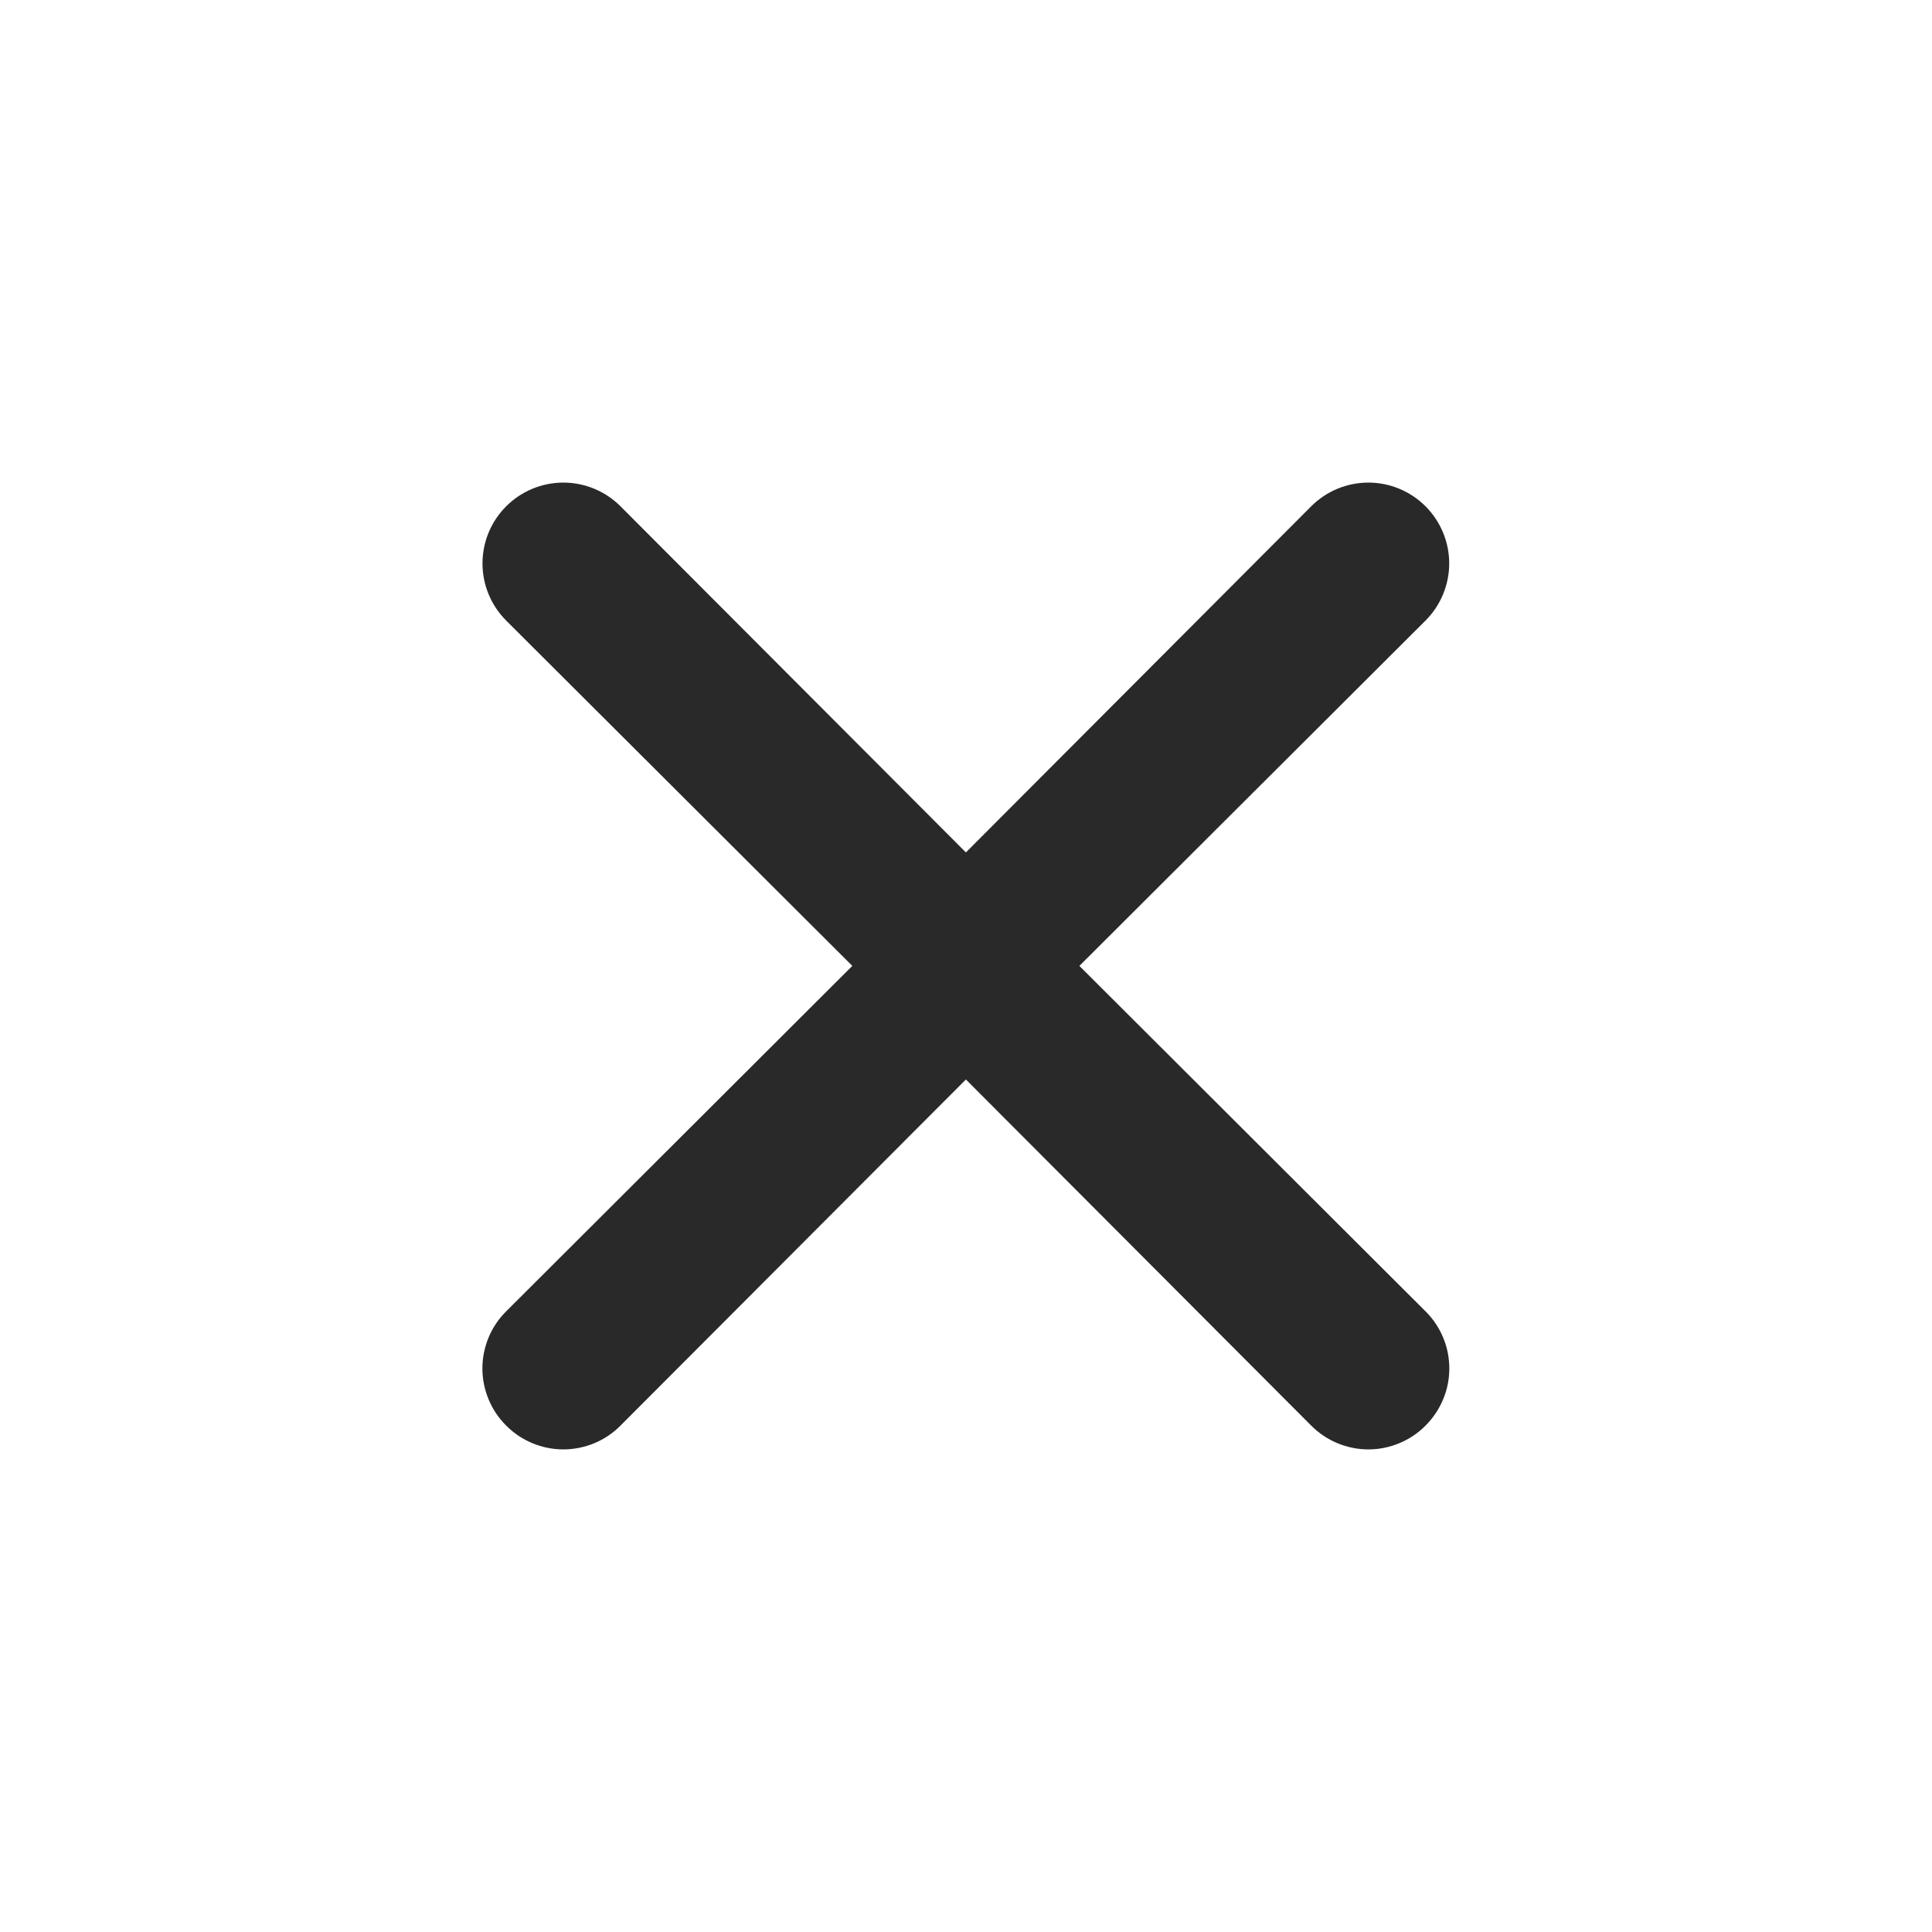<svg width="19" height="19" viewBox="0 0 19 19" fill="none" xmlns="http://www.w3.org/2000/svg">
<path d="M10.615 9.499L14.019 6.103C14.168 5.954 14.252 5.752 14.252 5.541C14.252 5.33 14.168 5.128 14.019 4.979C13.87 4.83 13.668 4.746 13.457 4.746C13.246 4.746 13.044 4.83 12.895 4.979L9.499 8.383L6.102 4.979C5.953 4.83 5.751 4.746 5.54 4.746C5.33 4.746 5.127 4.83 4.978 4.979C4.829 5.128 4.745 5.33 4.745 5.541C4.745 5.752 4.829 5.954 4.978 6.103L8.382 9.499L4.978 12.896C4.904 12.969 4.845 13.057 4.805 13.153C4.765 13.25 4.744 13.353 4.744 13.458C4.744 13.562 4.765 13.666 4.805 13.762C4.845 13.859 4.904 13.946 4.978 14.02C5.052 14.094 5.139 14.153 5.236 14.193C5.332 14.233 5.436 14.254 5.54 14.254C5.645 14.254 5.748 14.233 5.845 14.193C5.941 14.153 6.029 14.094 6.102 14.02L9.499 10.616L12.895 14.02C12.969 14.094 13.056 14.153 13.153 14.193C13.249 14.233 13.353 14.254 13.457 14.254C13.562 14.254 13.665 14.233 13.761 14.193C13.858 14.153 13.946 14.094 14.019 14.02C14.093 13.946 14.152 13.859 14.192 13.762C14.233 13.666 14.253 13.562 14.253 13.458C14.253 13.353 14.233 13.25 14.192 13.153C14.152 13.057 14.093 12.969 14.019 12.896L10.615 9.499Z" fill="#292929"/>
</svg>
